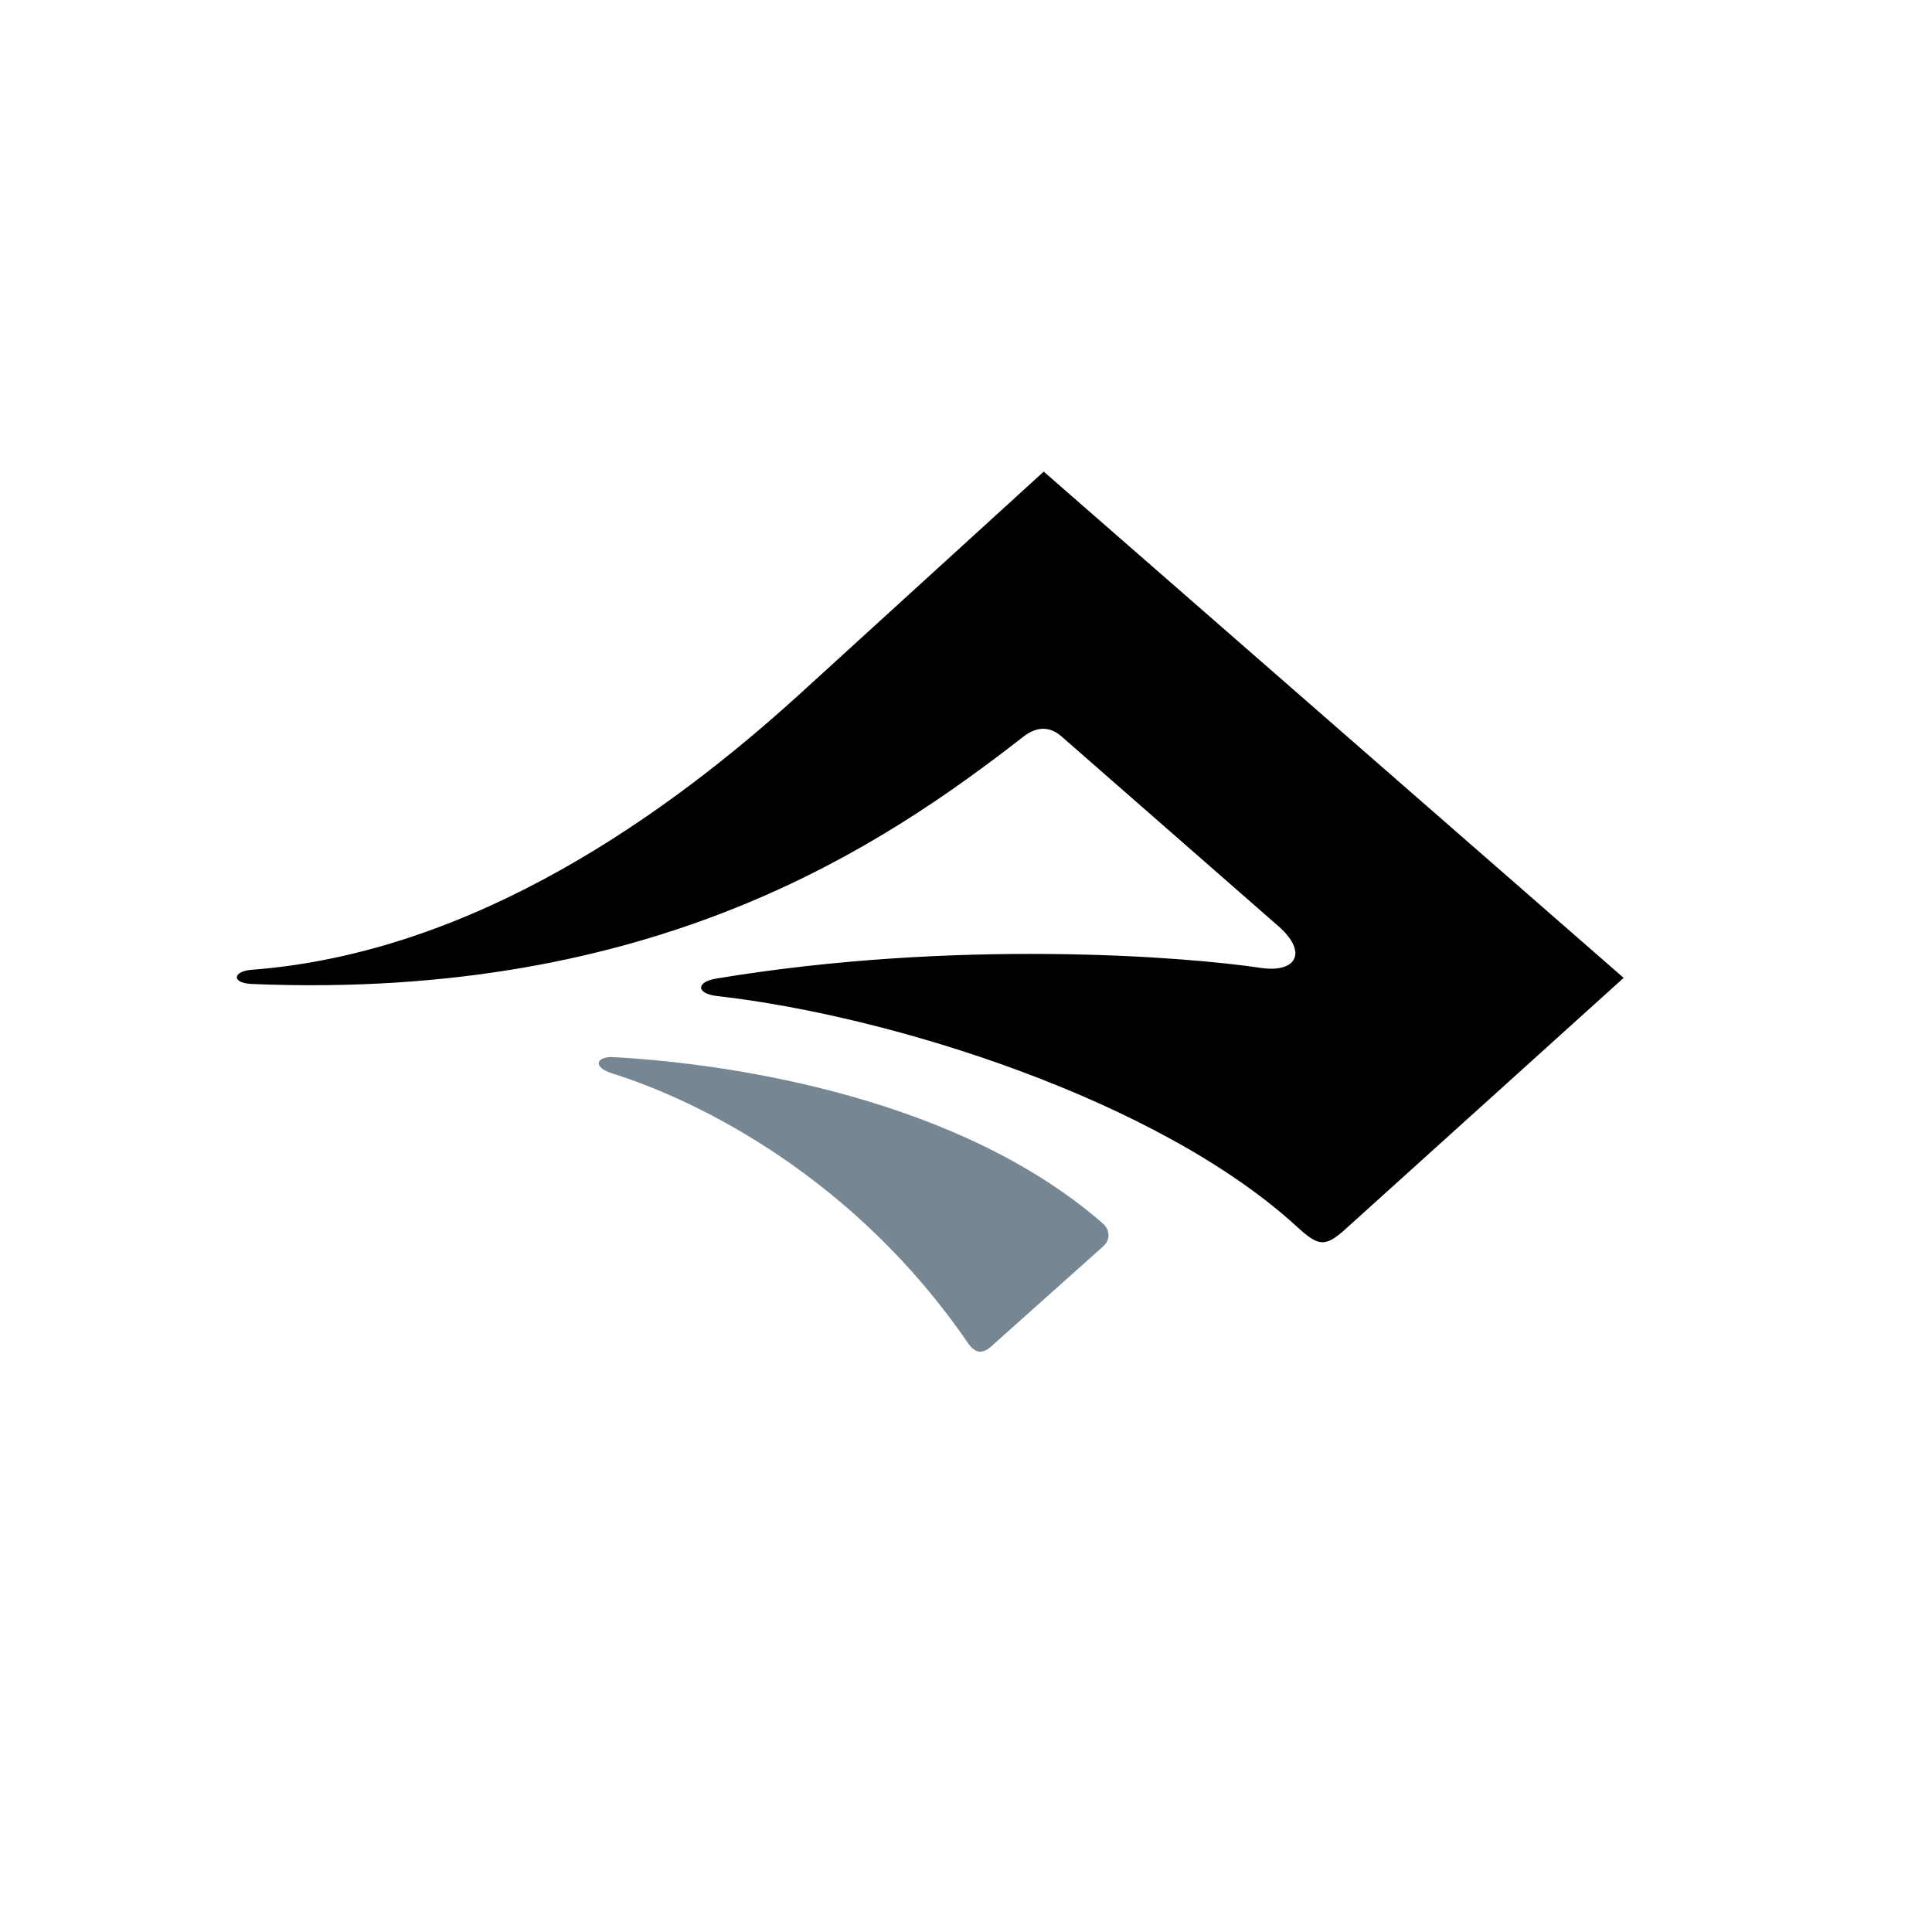 <svg xmlns="http://www.w3.org/2000/svg" width="600" height="600" fill="none"><path fill="#768692" d="M190.6 328.3c38.7 2.15 107.92 13.27 151.86 51.63 2.39 2.08 2.31 5.14.23 7.07l-34.37 30.7c-3 2.89-5.36 2.84-7.78-.7-34.92-50.95-83.02-75.08-110.43-83.64-6.16-1.92-5.02-5.37.48-5.06Z"/><path fill="#000" d="m324.13 146.47-76.18 69.45c-39.9 36.2-100.16 79.98-169.84 85.26-5.77.44-6.47 4.14.24 4.41 125.22 5.13 195.74-42.81 239.46-76.8 4.14-3.21 8.15-3.33 11.86-.08l66.75 58.4c10.15 8.52 6.21 15.13-4.84 13.48-23.78-3.56-94.57-9.06-169.18 3.32-6.3 1.05-6.24 4.67.3 5.42 54.33 6.15 137.13 32.3 180.05 71.61 6.55 6 8.62 6.61 15.03.83l86.46-78.08-180.1-157.22Z"/></svg>